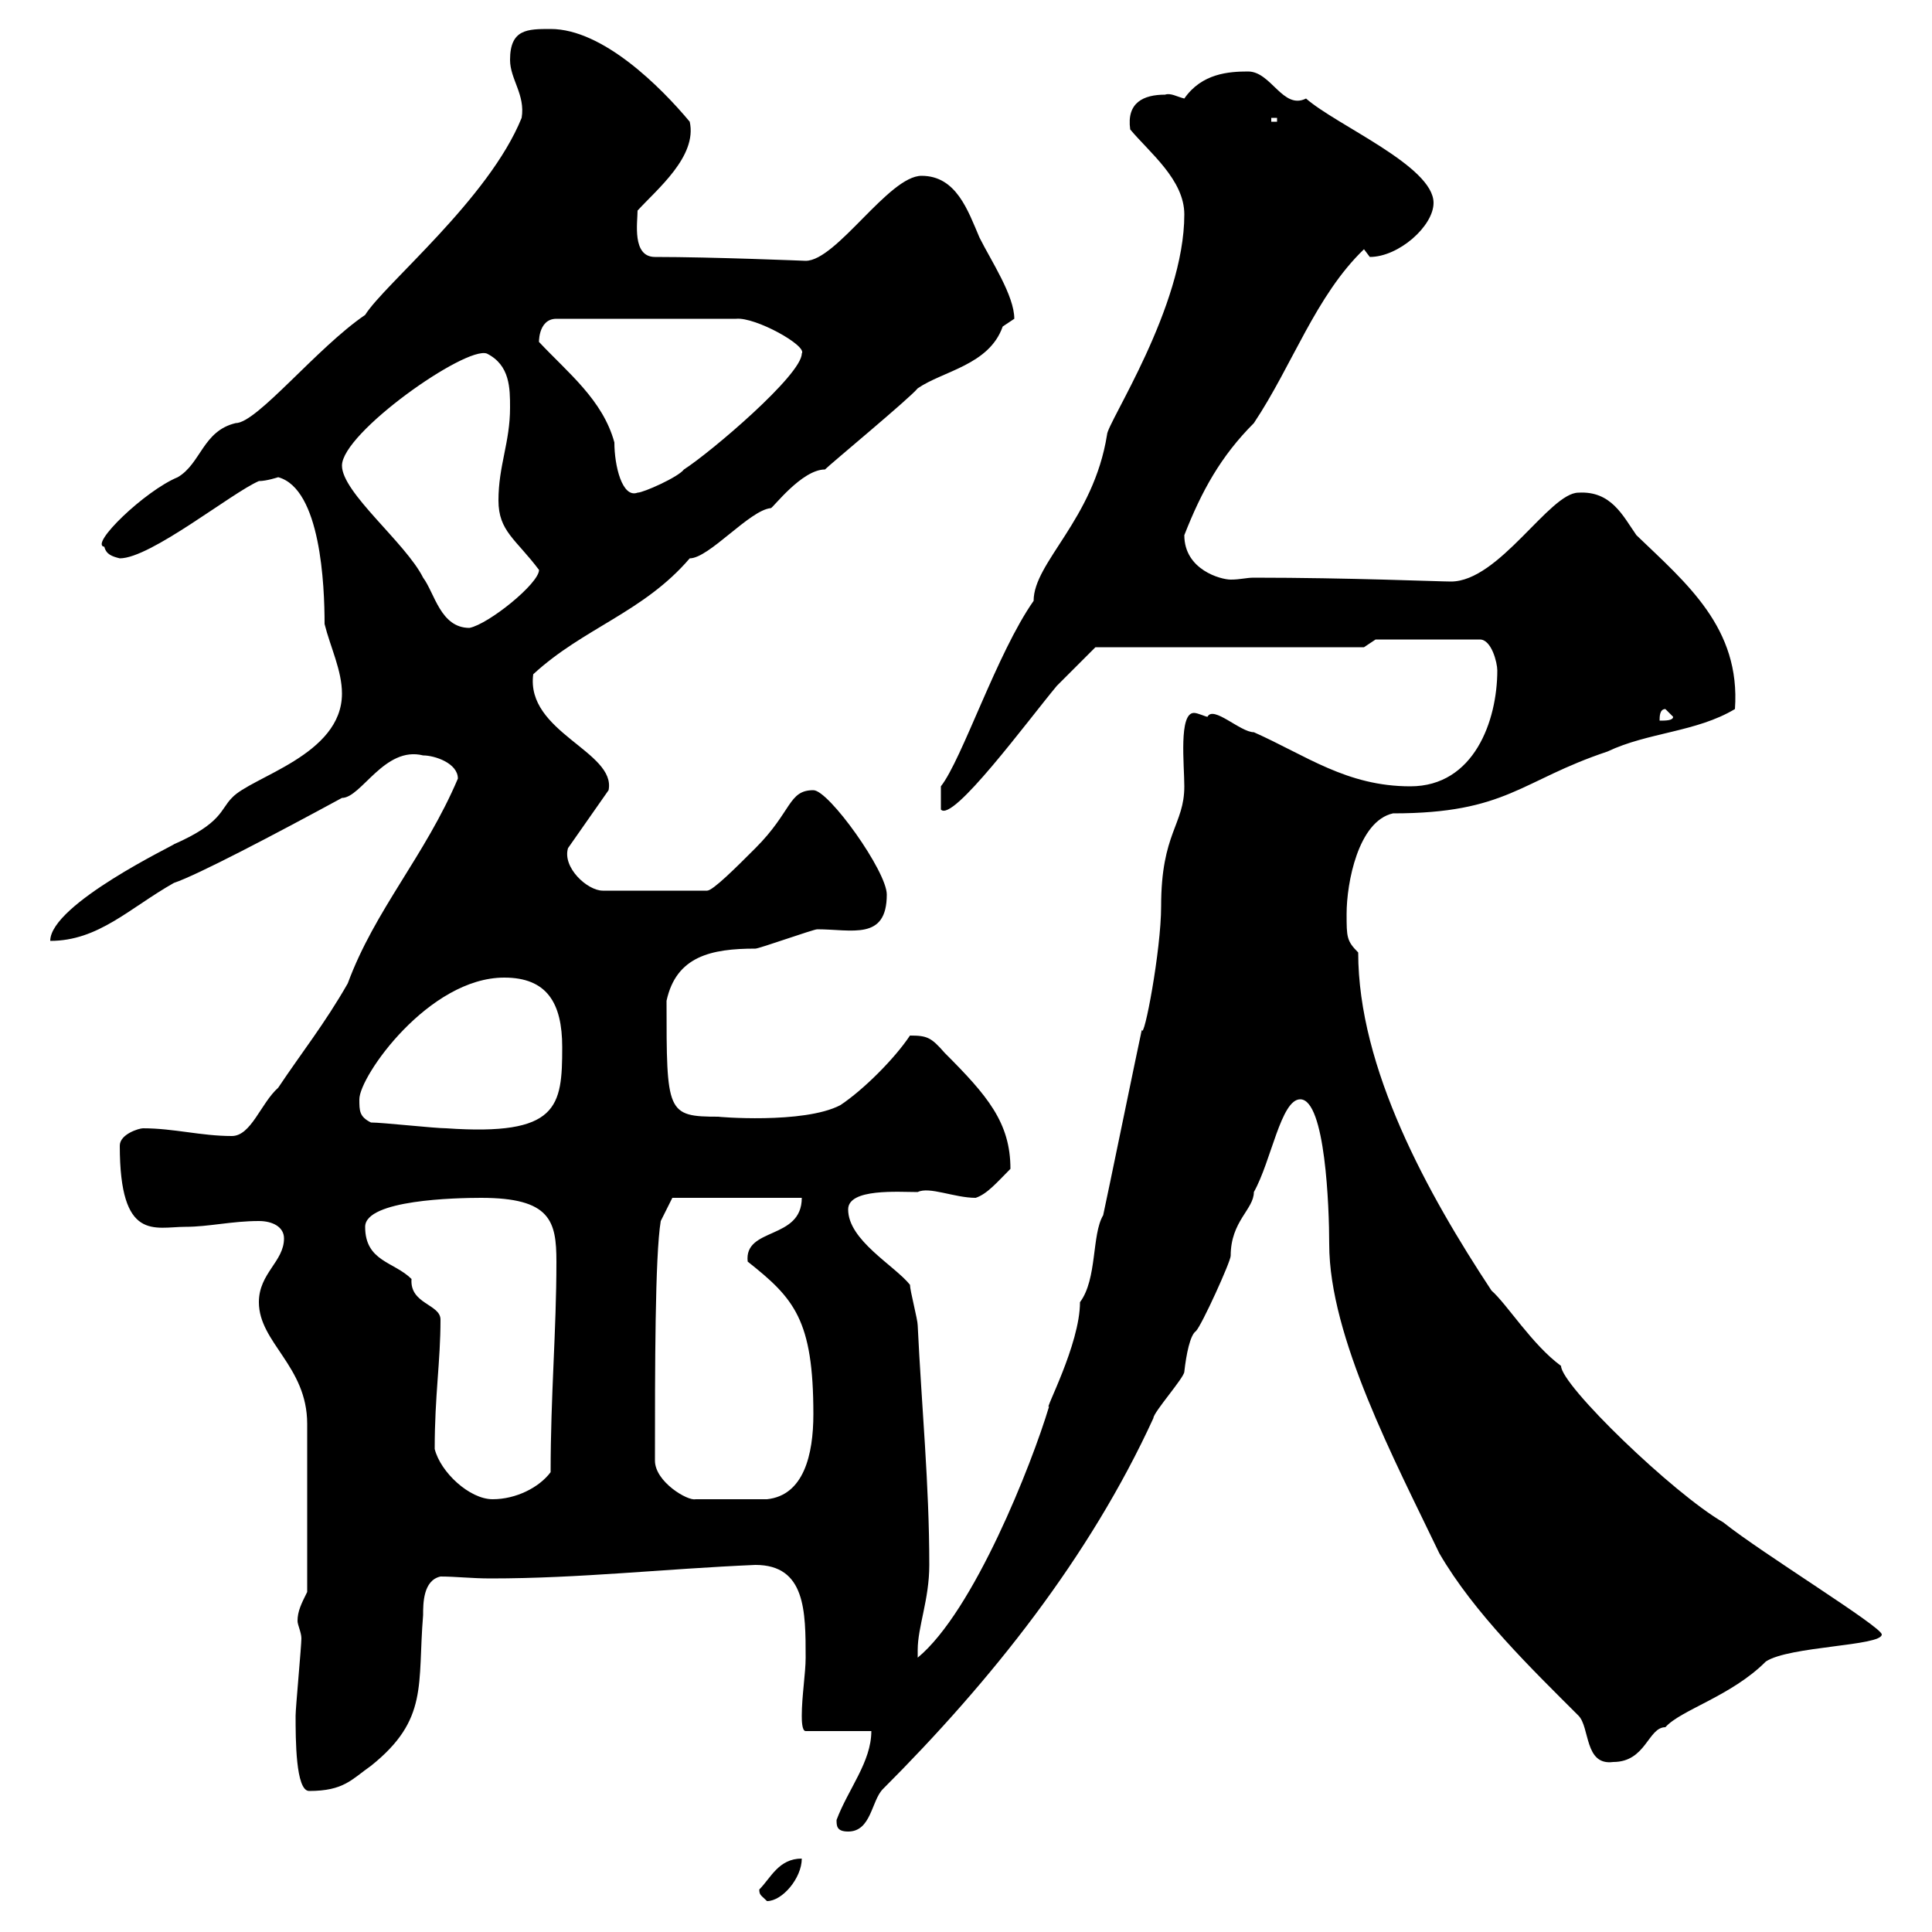 <svg xmlns="http://www.w3.org/2000/svg" xmlns:xlink="http://www.w3.org/1999/xlink" width="300" height="300"><path d="M117.90 293.40C117.90 294.30 118.20 294.30 119.10 295.20C121.50 295.20 124.50 291.60 124.50 288.60C120.90 288.60 119.70 291.60 117.90 293.40ZM129.90 282.60C129.90 283.50 129.90 284.40 131.70 284.40C135.30 284.40 135.30 279.60 137.10 277.80C153.90 261 169.20 241.80 179.10 220.20C179.10 219.30 183.90 213.90 183.90 213C184.20 210.30 184.80 207.30 185.70 206.70C186.60 205.80 191.10 195.90 191.10 195C191.10 189.60 194.70 187.80 194.70 185.10C197.40 180.30 198.90 170.70 201.90 170.70C205.80 170.70 206.40 187.50 206.40 193.20C206.40 207.60 216.60 226.80 223.50 241.20C228.90 250.50 237.90 259.20 245.10 266.40C246.90 268.20 246 274.20 250.50 273.60C255.60 273.60 255.90 268.20 258.60 268.20C261 265.50 268.80 263.40 274.20 258C277.80 255.60 292.20 255.60 292.20 253.80C292.20 252.60 273.60 241.20 267.60 236.40C259.80 231.90 242.40 215.10 242.40 212.10C237.90 208.80 234 202.50 231.60 200.40C221.70 185.40 210.90 165.90 210.90 147.90C209.10 146.10 209.10 145.50 209.10 141.90C209.10 137.10 210.90 127.50 216.30 126.30C234 126.30 236.10 121.20 249.60 116.70C255.90 113.70 263.40 113.70 269.40 110.10C270.30 97.50 261.90 90.60 254.10 83.10C252 80.10 250.20 76.20 245.10 76.50C240.60 76.50 232.80 90.30 225.30 90.30C223.50 90.30 209.40 89.70 194.70 89.70C193.50 89.70 192.60 90 191.10 90C189.60 90 183.90 88.50 183.90 83.10C186.60 76.20 189.60 70.80 194.70 65.70C200.70 56.70 204.30 45.90 211.80 38.70C211.80 38.70 212.70 39.90 212.70 39.90C217.20 39.90 222.60 35.10 222.60 31.50C222.60 25.80 207.60 19.50 202.80 15.30C199.20 17.10 197.40 11.10 193.80 11.10C190.80 11.10 186.60 11.40 183.90 15.30C182.70 15 181.80 14.40 180.90 14.70C177.60 14.70 174.90 15.90 175.50 20.10C178.50 23.70 183.90 27.90 183.90 33.30C183.90 47.70 171.90 65.70 171.90 67.50C169.80 80.70 160.50 87.30 160.50 93.30C154.80 101.40 149.40 117.90 146.10 122.10L146.10 125.70C147.90 127.80 159.60 111.90 164.10 106.50C165.90 104.70 170.10 100.50 170.10 100.50L211.80 100.50L213.60 99.30L229.80 99.30C231.60 99.30 232.50 102.90 232.50 104.10C232.50 111.90 228.90 122.10 219 122.10C209.10 122.10 202.80 117.30 194.70 113.70C192.60 113.70 188.40 109.50 187.50 111.30C187.20 111.30 186 110.70 185.40 110.70C183 110.70 183.90 118.80 183.90 122.10C183.90 128.10 180.30 129.30 180.30 140.70C180.30 147.60 177.60 161.70 177.30 159.90C176.70 162.60 171.90 186 171.30 188.70C169.50 191.70 170.40 198.60 167.70 202.20C167.70 208.80 162 219.30 162.90 218.40C160.20 227.40 151.20 250.20 142.50 257.40C142.50 257.40 142.50 257.40 142.50 256.20C142.50 252.60 144.30 248.40 144.30 243C144.30 230.40 143.10 218.40 142.50 205.80C142.50 204.90 141.30 200.40 141.30 199.50C138.90 196.50 131.70 192.60 131.70 187.80C131.70 184.50 139.50 185.10 142.50 185.10C144.30 184.20 148.20 186 151.50 186C153.30 185.40 154.80 183.60 156.90 181.50C156.90 174.30 153.30 170.10 146.70 163.50C144.60 161.10 144 160.80 141.30 160.80C138.90 164.40 134.10 169.20 130.50 171.60C124.80 174.60 111 173.40 111.60 173.40C103.50 173.40 103.50 172.80 103.50 155.40C105 148.50 110.40 147.30 117.30 147.30C117.90 147.30 126.30 144.30 126.90 144.30C132.30 144.30 137.70 146.10 137.70 138.90C137.70 135.30 128.70 122.70 126.30 122.70C122.40 122.70 123 126 117.30 131.70C114.30 134.70 110.70 138.30 109.80 138.30L93.60 138.30C91.20 138.30 87.30 134.70 88.20 131.70L94.50 122.70C95.70 116.70 81.60 113.70 82.80 104.70C90.60 97.50 99.90 95.10 107.10 86.70C110.10 86.70 116.40 79.20 119.70 78.90C120 78.90 124.50 72.90 128.10 72.90C129 72 141.30 61.80 142.50 60.30C146.40 57.60 153.60 56.70 155.70 50.70C155.70 50.70 157.50 49.50 157.50 49.50C157.50 45.90 153.90 40.50 152.10 36.90C150.30 32.70 148.50 27.30 143.10 27.30C138 27.30 129.90 40.50 125.10 40.50C125.10 40.50 110.70 39.90 101.70 39.90C98.10 39.90 99 34.50 99 32.70C102 29.40 108.30 24.30 107.10 18.90C102.60 13.50 93.60 4.50 85.50 4.50C81.90 4.50 79.20 4.50 79.20 9.30C79.20 12.30 81.60 14.70 81 18.30C75.90 30.90 59.70 44.10 56.70 48.90C49.20 54 39.90 65.70 36.60 65.70C31.50 66.90 31.20 72 27.60 74.10C22.50 76.20 13.80 84.60 16.20 84.90C16.50 86.10 17.40 86.40 18.60 86.70C23.40 86.70 36 76.50 40.20 74.70C41.40 74.70 43.20 74.10 43.20 74.10C49.80 75.90 50.40 90.90 50.40 96.90C51.30 100.50 53.10 104.10 53.10 107.70C53.10 117.30 39 120.60 36 123.90C34.20 125.70 34.50 127.80 27 131.10C27.30 131.10 7.80 140.40 7.80 146.10C15.30 146.10 20.10 141 27 137.10C30.60 135.90 42.60 129.60 53.10 123.90C56.10 123.90 59.70 115.80 65.70 117.30C67.50 117.30 71.10 118.50 71.10 120.90C66 132.90 58.20 141.30 54 152.70C50.40 159 46.80 163.50 43.20 168.90C40.50 171.30 39 176.40 36 176.40C31.20 176.40 27 175.20 22.20 175.20C21.60 175.20 18.60 176.10 18.60 177.90C18.60 192.90 24 190.50 28.80 190.50C32.40 190.50 36 189.60 40.20 189.60C42.30 189.60 44.10 190.50 44.10 192.30C44.10 195.90 40.20 197.70 40.20 202.20C40.20 208.50 47.70 212.10 47.70 221.10C47.70 227.70 47.70 239.10 47.70 247.20C46.80 249 46.20 250.20 46.20 251.70C46.20 252.30 46.80 253.50 46.80 254.40C46.80 255.60 45.90 265.20 45.90 266.40C45.90 270 45.90 278.10 48 278.10C53.40 278.10 54.60 276.30 57.60 274.20C66.60 267 64.80 261.60 65.70 250.80C65.70 249 65.70 245.40 68.40 244.80C70.80 244.80 73.20 245.10 76.20 245.10C90 245.10 103.20 243.60 117.30 243C125.10 243 125.10 250.20 125.10 257.40C125.10 259.80 124.50 263.40 124.50 266.40C124.50 267 124.50 268.80 125.10 268.80L135.30 268.80C135.30 273.60 131.70 277.80 129.90 282.60ZM67.50 225C67.50 216.60 68.40 211.50 68.40 204.90C68.40 202.50 63.60 202.50 63.90 198.60C61.20 195.90 56.70 195.90 56.70 190.50C56.70 186.30 70.80 186 74.70 186C85.50 186 86.40 189.60 86.40 195.90C86.40 206.70 85.50 216.60 85.50 228.60C83.70 231 80.10 232.80 76.50 232.80C72.90 232.80 68.40 228.60 67.50 225ZM101.70 226.80C101.70 212.70 101.70 195 102.60 189.60L104.40 186L124.50 186C124.50 192.60 115.50 190.50 116.10 195.90C123.30 201.60 126.30 204.90 126.30 219.60C126.30 225.90 124.80 232.20 119.10 232.80L108 232.80C106.80 233.10 101.70 230.10 101.70 226.80ZM57.60 174.30C55.80 173.40 55.80 172.50 55.80 170.70C55.80 167.10 66.60 151.80 78.30 151.80C84.90 151.80 87.30 155.70 87.30 162.60C87.30 171.90 86.70 176.40 69.30 175.20C67.50 175.20 59.40 174.30 57.60 174.30ZM258.60 110.10L259.80 111.30C259.80 111.90 258.60 111.90 257.70 111.90C257.70 111.30 257.70 110.10 258.60 110.10ZM53.10 72.30C53.10 67.20 72.30 53.70 75.60 54.90C79.20 56.70 79.20 60.30 79.20 63.30C79.20 68.70 77.40 72.30 77.40 77.70C77.40 82.50 80.10 83.70 83.70 88.50C83.70 90.60 75.90 96.90 72.90 97.50C68.40 97.50 67.50 92.10 65.70 89.70C63 84.30 53.10 76.50 53.10 72.30ZM83.70 53.10C83.70 53.70 83.40 49.50 86.40 49.50L114.30 49.50C117.30 49.20 125.40 53.70 124.50 54.90C124.50 58.20 110.40 70.20 106.20 72.90C105.30 74.10 99.90 76.50 99 76.50C96.60 77.40 95.40 72.30 95.40 68.70C93.60 62.10 88.20 57.90 83.70 53.10ZM197.40 18.30L198.30 18.30L198.30 18.90L197.40 18.90Z"/></svg>